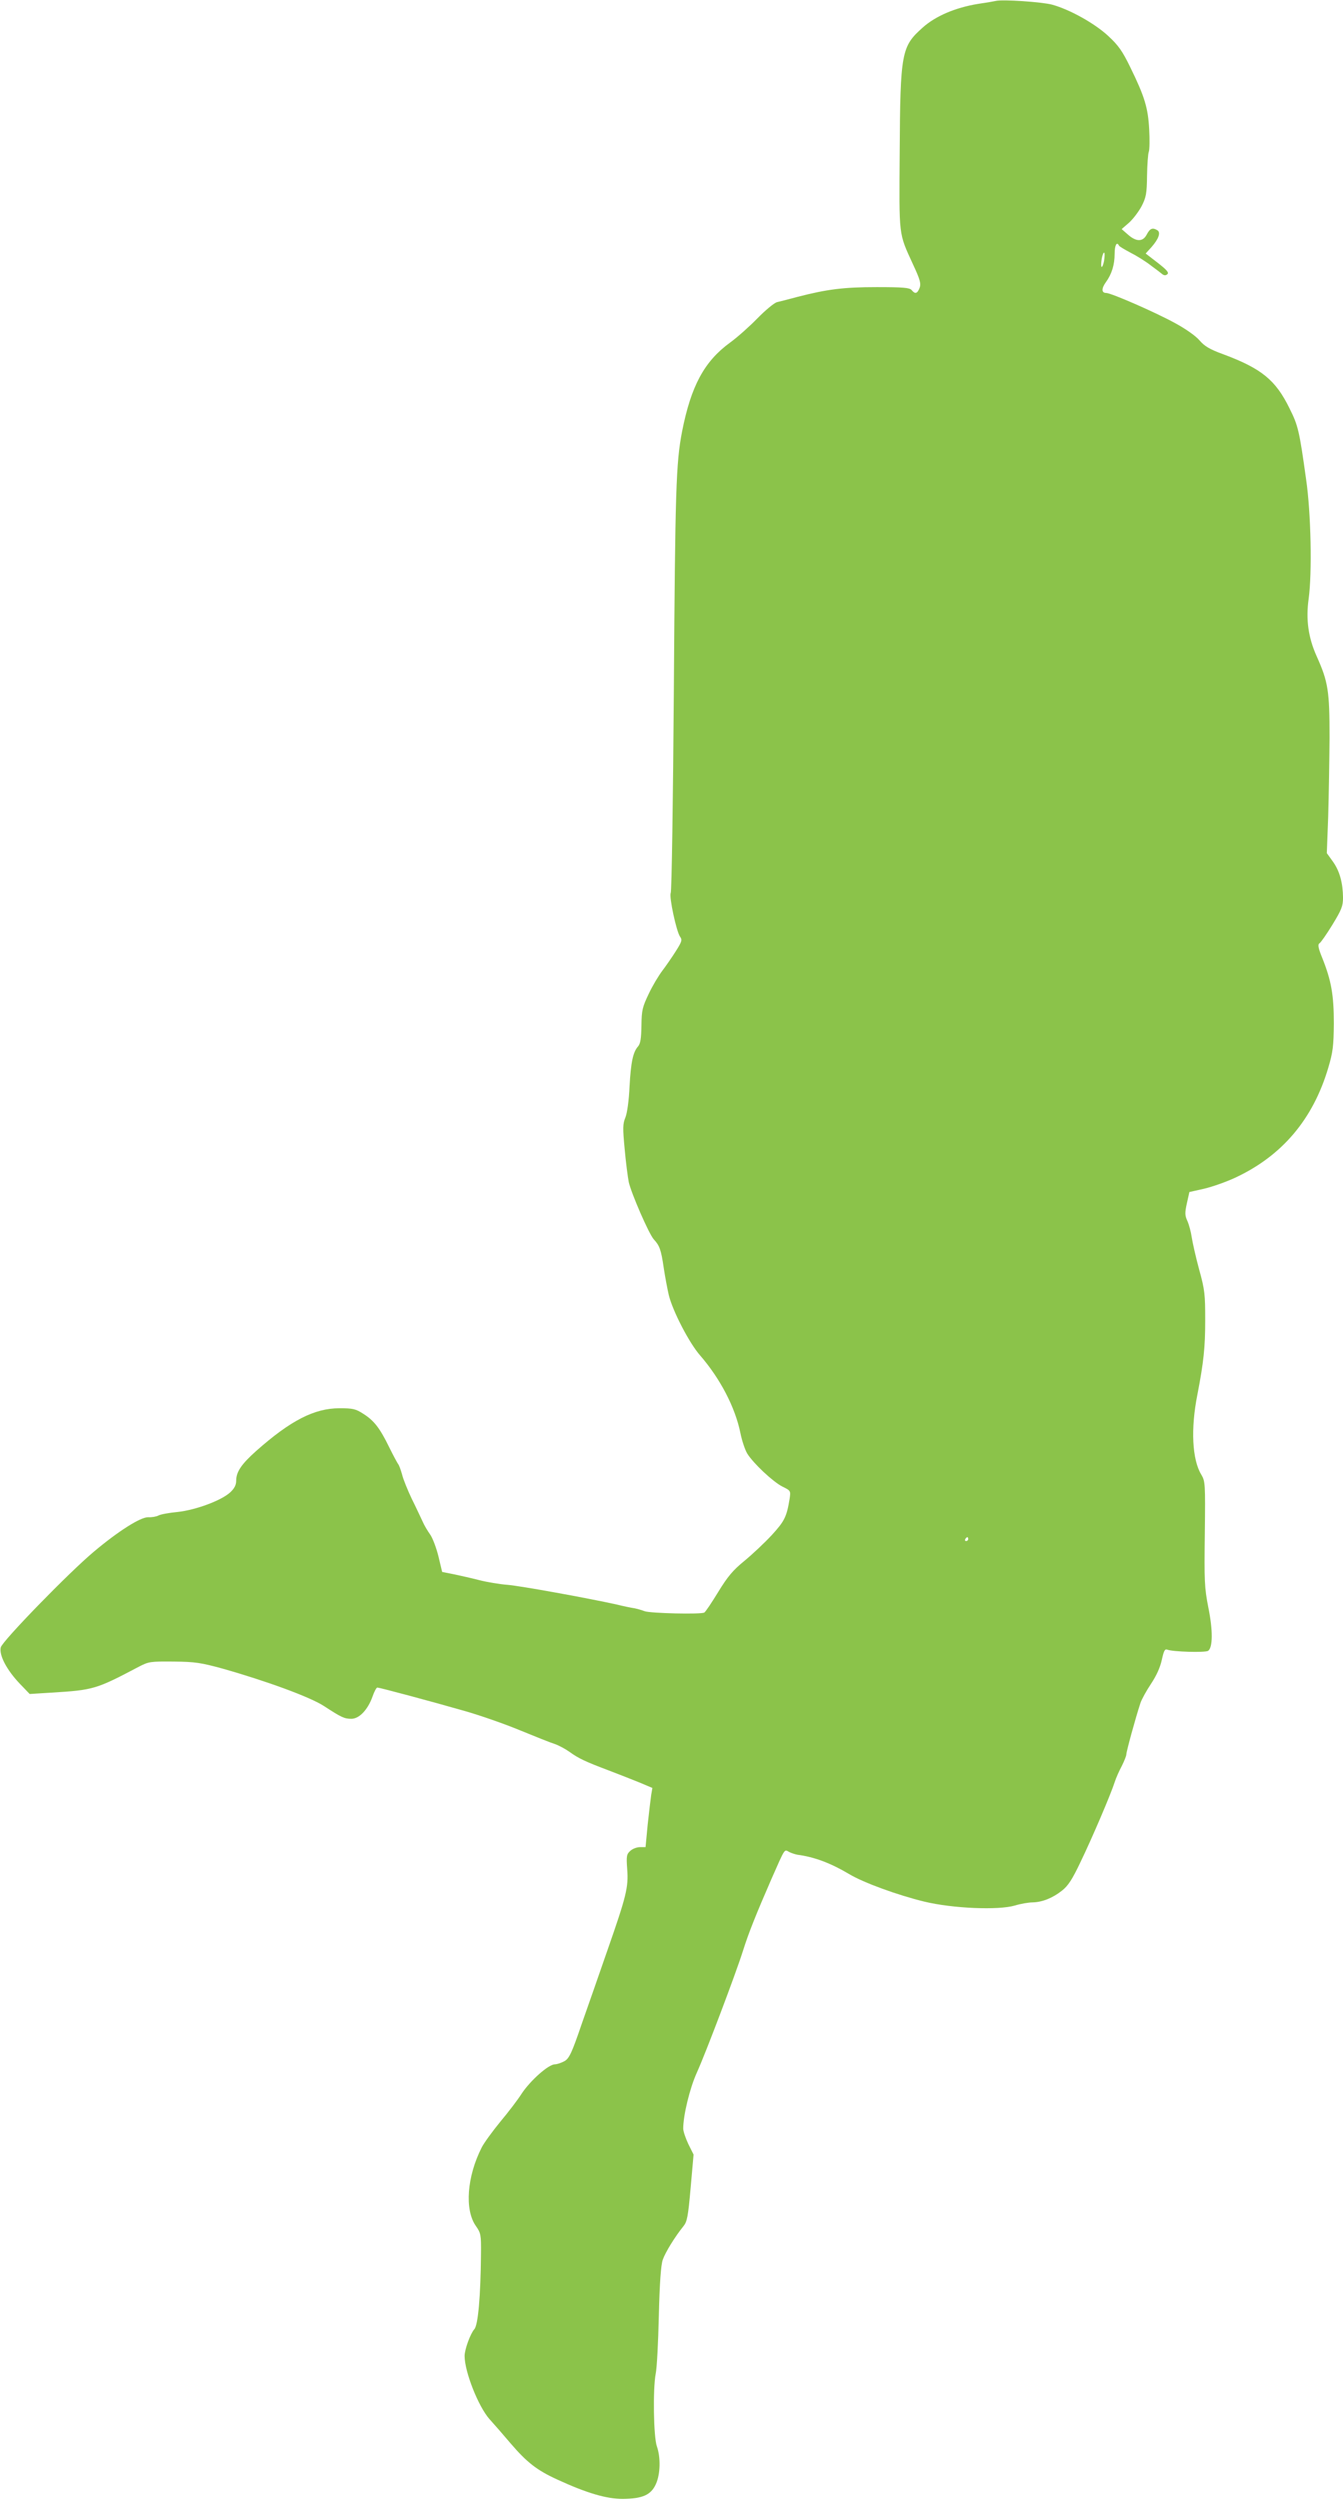 <?xml version="1.0" standalone="no"?>
<!DOCTYPE svg PUBLIC "-//W3C//DTD SVG 20010904//EN"
 "http://www.w3.org/TR/2001/REC-SVG-20010904/DTD/svg10.dtd">
<svg version="1.0" xmlns="http://www.w3.org/2000/svg"
 width="688pt" height="1280pt" viewBox="0 0 688 1280"
 preserveAspectRatio="xMidYMid meet">
<g transform="translate(0,1280) scale(0.1,-0.1)"
fill="#8bc34a" stroke="none">
<path d="M5100 12795 c-8 -2 -49 -9 -90 -15 -116 -19 -217 -62 -283 -121 -109
-97 -115 -126 -118 -639 -3 -437 -6 -411 67 -571 38 -81 43 -101 35 -123 -12
-30 -23 -33 -41 -11 -10 12 -43 15 -179 15 -170 0 -254 -11 -406 -50 -44 -12
-91 -24 -105 -27 -14 -4 -59 -41 -100 -83 -41 -42 -104 -98 -140 -124 -132
-96 -200 -222 -246 -456 -31 -161 -35 -298 -42 -1320 -4 -564 -11 -1033 -16
-1042 -9 -20 29 -197 48 -224 12 -16 9 -25 -22 -74 -19 -30 -50 -75 -69 -100
-19 -25 -51 -78 -70 -119 -32 -67 -36 -83 -37 -162 -1 -65 -5 -92 -17 -106
-26 -29 -37 -80 -44 -206 -3 -70 -12 -135 -21 -158 -14 -33 -14 -55 -4 -161 6
-68 16 -144 21 -170 13 -58 103 -265 128 -293 30 -32 38 -55 51 -145 7 -47 19
-110 26 -140 20 -83 106 -248 161 -310 102 -118 179 -264 206 -397 8 -40 24
-87 35 -105 31 -50 131 -144 180 -169 43 -21 43 -22 37 -63 -15 -92 -26 -114
-91 -185 -37 -40 -100 -99 -140 -132 -59 -48 -86 -80 -135 -160 -33 -54 -65
-102 -71 -105 -16 -10 -277 -4 -306 7 -15 6 -38 12 -52 15 -14 2 -54 10 -90
19 -154 34 -491 95 -560 101 -41 3 -106 14 -145 24 -38 10 -97 23 -130 30
l-60 12 -19 80 c-11 44 -30 94 -42 111 -13 18 -31 48 -39 67 -9 19 -33 71 -55
115 -21 44 -44 100 -50 125 -7 25 -16 50 -21 55 -4 6 -25 44 -45 85 -48 98
-77 136 -132 171 -40 26 -55 29 -123 29 -128 0 -250 -62 -427 -219 -74 -66
-102 -106 -102 -151 0 -23 -9 -40 -30 -60 -45 -42 -177 -91 -270 -101 -43 -4
-87 -12 -98 -18 -11 -6 -35 -10 -53 -9 -39 1 -153 -71 -279 -177 -131 -110
-468 -457 -476 -489 -10 -40 31 -117 98 -187 l50 -52 111 7 c215 13 229 17
447 132 52 27 59 28 180 27 110 -1 140 -6 250 -36 223 -63 450 -146 520 -192
89 -58 104 -65 140 -65 40 0 84 46 108 113 9 26 20 47 25 47 11 0 277 -71 451
-121 77 -22 203 -66 280 -98 78 -32 158 -64 178 -70 20 -7 54 -25 75 -40 47
-34 81 -50 203 -96 52 -20 124 -48 158 -62 l64 -27 -6 -35 c-3 -20 -11 -88
-18 -152 l-11 -116 -28 0 c-16 0 -38 -8 -50 -19 -19 -17 -21 -26 -16 -94 7
-93 -4 -137 -103 -420 -39 -113 -98 -281 -131 -375 -49 -144 -63 -173 -86
-187 -16 -9 -39 -17 -51 -17 -33 -1 -124 -82 -169 -149 -20 -32 -70 -97 -111
-146 -40 -49 -83 -108 -94 -130 -76 -149 -89 -320 -30 -403 25 -36 27 -44 26
-143 -2 -218 -15 -364 -34 -385 -20 -22 -50 -104 -50 -137 0 -81 70 -258 127
-323 21 -23 70 -79 108 -124 84 -98 135 -138 240 -186 152 -70 253 -99 335
-99 101 1 145 20 170 76 23 51 25 136 5 193 -17 47 -21 293 -6 372 6 27 13
161 16 297 4 169 11 260 20 286 13 38 63 119 106 172 19 23 24 50 37 197 l15
170 -27 54 c-14 30 -26 65 -26 79 0 69 34 208 70 287 45 99 200 508 237 626
27 86 66 184 145 365 72 163 65 152 91 138 12 -6 31 -12 42 -14 85 -11 169
-42 265 -99 73 -44 249 -108 385 -141 144 -35 380 -45 464 -20 30 9 71 16 90
16 50 1 103 22 151 60 32 25 53 58 94 144 61 126 157 351 176 411 7 22 24 60
37 84 12 24 23 51 23 59 0 14 46 183 72 262 6 19 31 64 55 100 28 42 47 85 55
123 10 45 15 56 28 51 26 -11 194 -16 209 -6 24 17 25 104 1 222 -20 102 -21
136 -18 378 3 258 2 268 -18 302 -47 77 -55 235 -20 410 32 166 40 241 40 380
0 132 -2 156 -31 260 -17 63 -34 138 -38 165 -4 28 -14 65 -22 83 -13 28 -14
41 -3 91 l13 58 76 17 c42 10 113 35 158 56 241 112 400 300 478 565 23 78 27
109 28 225 0 146 -13 220 -60 337 -20 49 -23 67 -14 73 7 4 37 47 67 96 47 77
54 95 54 139 -1 75 -17 135 -52 184 l-31 43 7 187 c3 102 6 284 7 403 0 241
-7 287 -66 418 -43 96 -56 188 -41 295 18 132 12 438 -13 610 -35 251 -41 276
-85 364 -71 145 -143 204 -339 277 -69 25 -96 41 -122 71 -18 22 -72 60 -126
89 -100 55 -327 154 -352 154 -25 0 -25 23 -2 55 30 41 45 89 45 146 0 43 11
64 22 42 2 -5 28 -20 58 -36 30 -15 77 -44 104 -65 27 -20 55 -41 62 -47 9 -6
17 -6 25 2 8 8 -6 23 -51 58 l-61 47 30 33 c37 42 48 75 30 86 -24 15 -38 10
-54 -21 -20 -39 -54 -39 -97 -1 l-32 28 38 33 c20 18 49 56 64 84 23 45 27 64
28 156 1 58 5 113 9 123 4 10 5 62 2 115 -6 110 -23 167 -97 318 -40 82 -60
111 -113 160 -69 64 -196 135 -287 160 -51 14 -256 28 -290 19z m556 -1331
c-4 -20 -10 -34 -13 -30 -3 3 -2 21 1 42 4 20 10 34 13 30 3 -3 2 -21 -1 -42z
m-696 -6544 c0 -5 -5 -10 -11 -10 -5 0 -7 5 -4 10 3 6 8 10 11 10 2 0 4 -4 4
-10z"/>
</g>
</svg>
